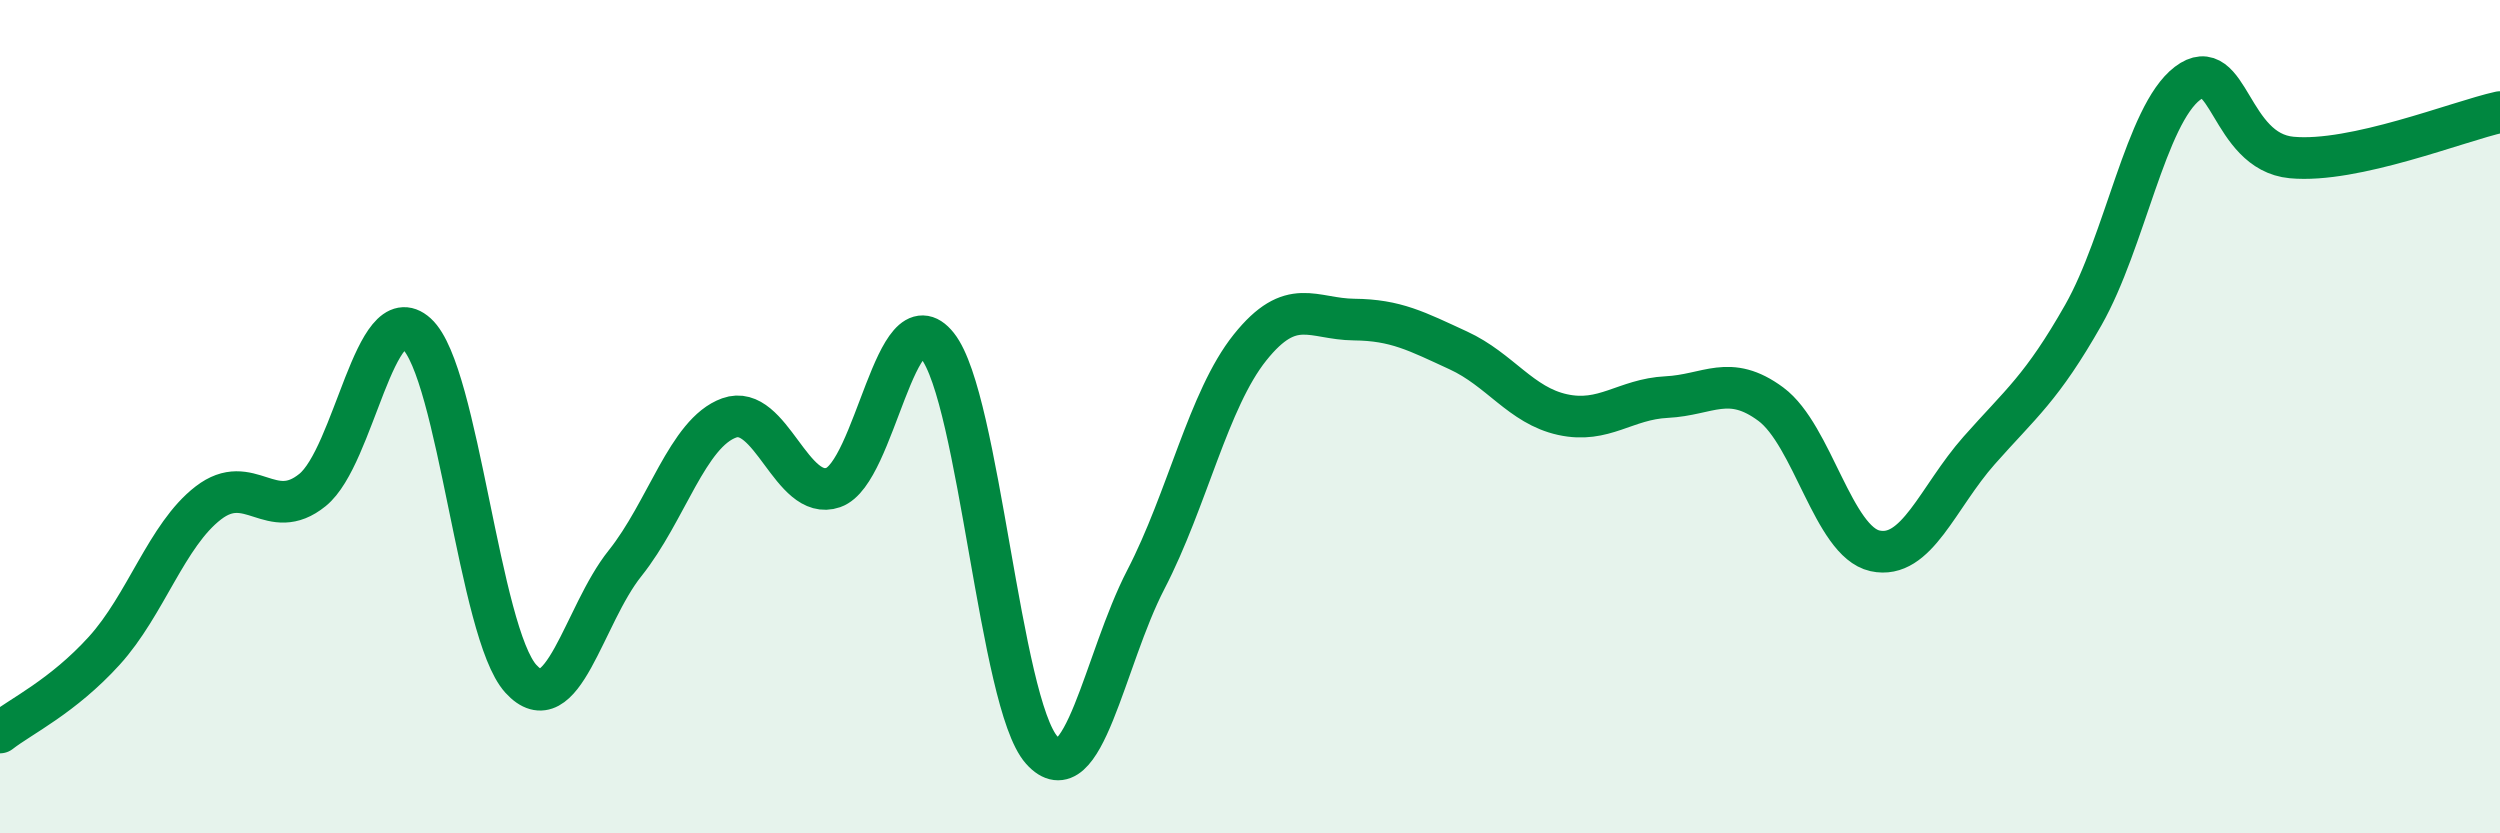 
    <svg width="60" height="20" viewBox="0 0 60 20" xmlns="http://www.w3.org/2000/svg">
      <path
        d="M 0,17.58 C 0.5,17.19 1.5,16.72 2.5,15.62 C 3.5,14.52 4,12.84 5,12.07 C 6,11.3 6.5,12.57 7.5,11.76 C 8.5,10.95 9,7.1 10,8.01 C 11,8.92 11.5,15.19 12.5,16.29 C 13.5,17.39 14,14.77 15,13.52 C 16,12.27 16.5,10.39 17.5,10.03 C 18.5,9.67 19,12.05 20,11.7 C 21,11.35 21.5,7.04 22.5,8.3 C 23.5,9.56 24,16.88 25,18 C 26,19.12 26.5,15.84 27.5,13.91 C 28.5,11.98 29,9.59 30,8.34 C 31,7.09 31.5,7.66 32.5,7.67 C 33.5,7.68 34,7.95 35,8.41 C 36,8.87 36.5,9.73 37.5,9.95 C 38.5,10.17 39,9.58 40,9.53 C 41,9.48 41.5,8.96 42.5,9.7 C 43.5,10.44 44,13 45,13.22 C 46,13.44 46.5,11.94 47.5,10.81 C 48.5,9.68 49,9.32 50,7.56 C 51,5.8 51.5,2.76 52.5,2 C 53.5,1.24 53.5,3.64 55,3.78 C 56.5,3.92 59,2.91 60,2.69L60 20L0 20Z"
        fill="#008740"
        opacity="0.1"
        stroke-linecap="round"
        stroke-linejoin="round"
      />
      <path
        d="M 0,17.58 C 0.5,17.19 1.5,16.72 2.5,15.62 C 3.5,14.52 4,12.84 5,12.07 C 6,11.3 6.5,12.57 7.5,11.76 C 8.5,10.95 9,7.1 10,8.01 C 11,8.92 11.5,15.19 12.5,16.29 C 13.5,17.39 14,14.77 15,13.52 C 16,12.27 16.5,10.39 17.5,10.03 C 18.5,9.67 19,12.05 20,11.7 C 21,11.35 21.5,7.04 22.5,8.3 C 23.5,9.56 24,16.88 25,18 C 26,19.12 26.5,15.84 27.5,13.91 C 28.5,11.98 29,9.59 30,8.34 C 31,7.09 31.5,7.66 32.5,7.67 C 33.5,7.68 34,7.95 35,8.41 C 36,8.87 36.5,9.73 37.5,9.95 C 38.5,10.17 39,9.58 40,9.53 C 41,9.48 41.5,8.96 42.5,9.7 C 43.5,10.44 44,13 45,13.22 C 46,13.44 46.5,11.94 47.5,10.81 C 48.5,9.68 49,9.32 50,7.56 C 51,5.8 51.5,2.76 52.5,2 C 53.5,1.24 53.5,3.64 55,3.78 C 56.5,3.92 59,2.91 60,2.69"
        stroke="#008740"
        stroke-width="1"
        fill="none"
        stroke-linecap="round"
        stroke-linejoin="round"
      />
    </svg>
  